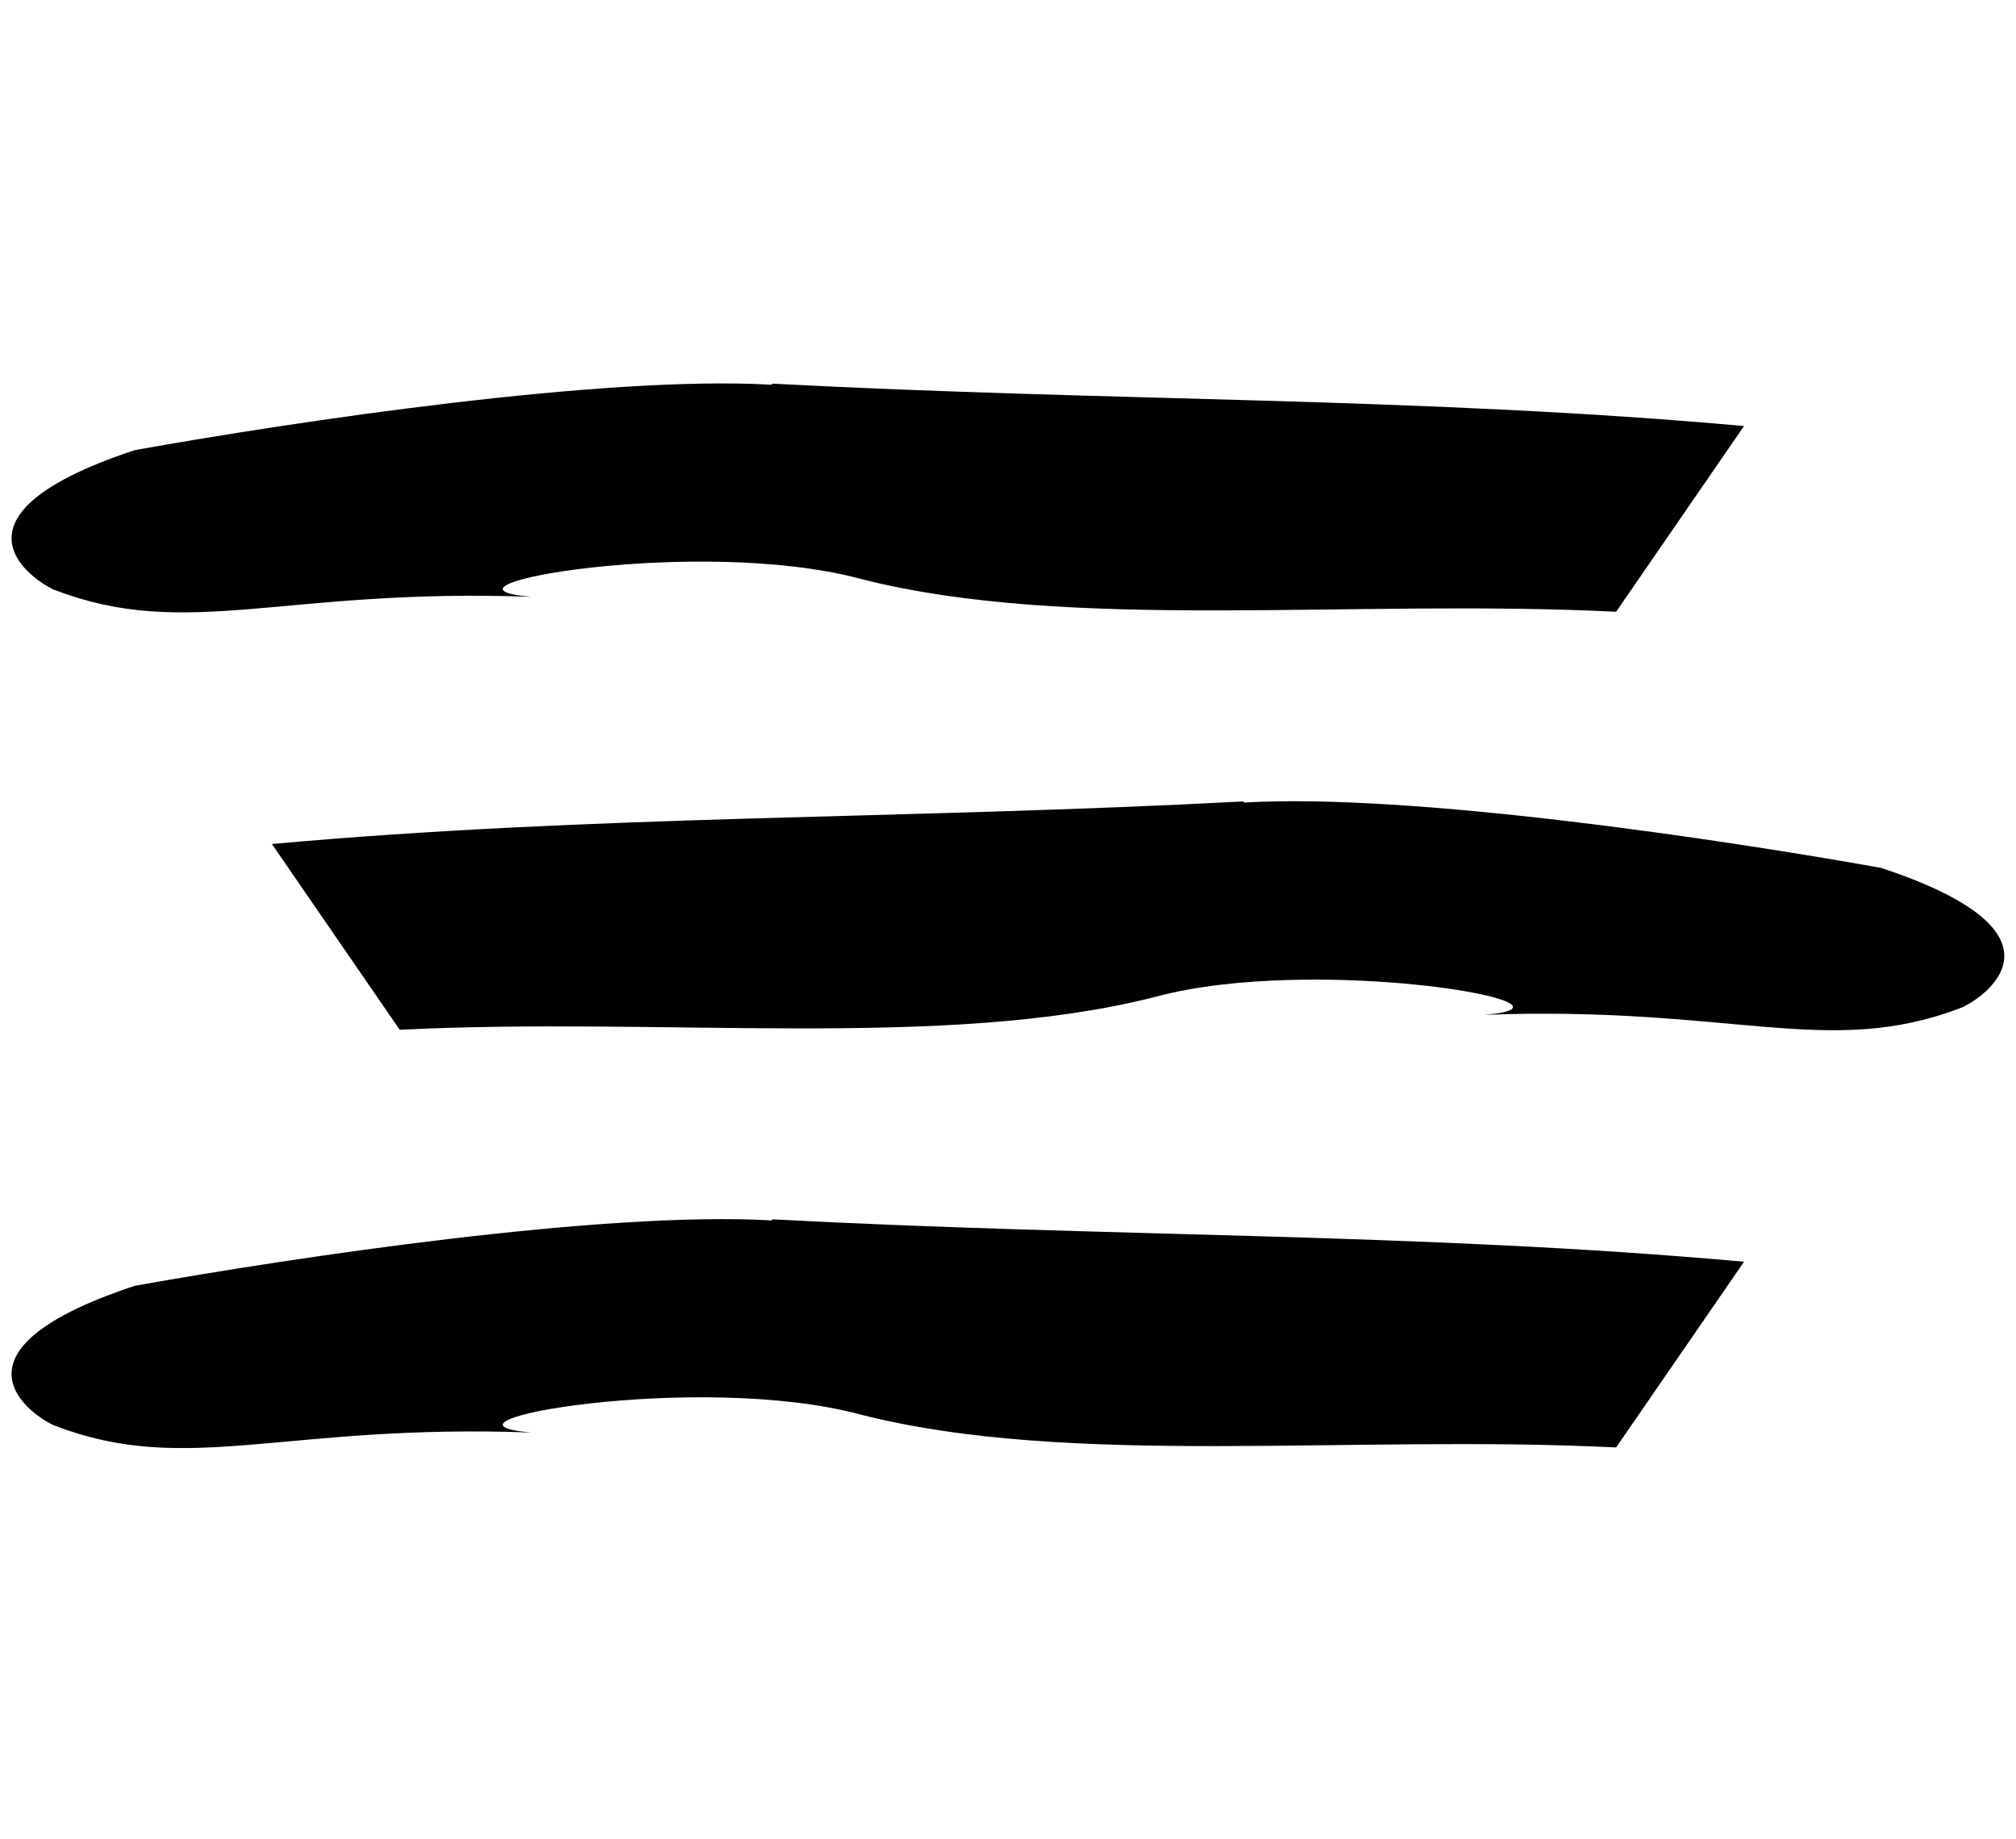 <svg xmlns="http://www.w3.org/2000/svg" width="42.545" height="38.81" viewBox="0 0 42.545 38.81">
  <g id="burgernavi-bergmann" transform="translate(-258.435 -576.73)">
    <path id="Pfad_28" data-name="Pfad 28" d="M14.684,4.47c-3.472.719-9.529,3.361-12.626,4.813C-1.855,11.851.973,12.568,1.2,12.574c2.984.308,4.628-1.295,9.737-2.465-2.5.447,3.093-2.177,6.634-2.166,4.553-.061,10.085-2.278,15.559-3.458L34.722,0C28,1.167,21.671,2.965,14.683,4.446" transform="matrix(0.966, 0.259, -0.259, 0.966, 261.699, 576.73)"/>
    <path id="Pfad_29" data-name="Pfad 29" d="M14.684,8.143C11.211,7.424,5.154,4.782,2.057,3.33-1.855.762.973.045,1.2.039,4.185-.27,5.829,1.333,10.939,2.5c-2.5-.447,3.093,2.177,6.634,2.166,4.553.061,10.085,2.278,15.559,3.458l1.59,4.485C28,11.446,21.671,9.648,14.683,8.167" transform="matrix(-0.966, 0.259, -0.259, -0.966, 300.98, 597.733)"/>
    <path id="Pfad_30" data-name="Pfad 30" d="M14.684,4.47c-3.472.719-9.529,3.361-12.626,4.813C-1.855,11.851.973,12.568,1.2,12.574c2.984.308,4.628-1.295,9.737-2.465-2.5.447,3.093-2.177,6.634-2.166,4.553-.061,10.085-2.278,15.559-3.458L34.722,0C28,1.167,21.671,2.965,14.683,4.446" transform="matrix(0.966, 0.259, -0.259, 0.966, 261.699, 594.37)"/>
  </g>
</svg>
